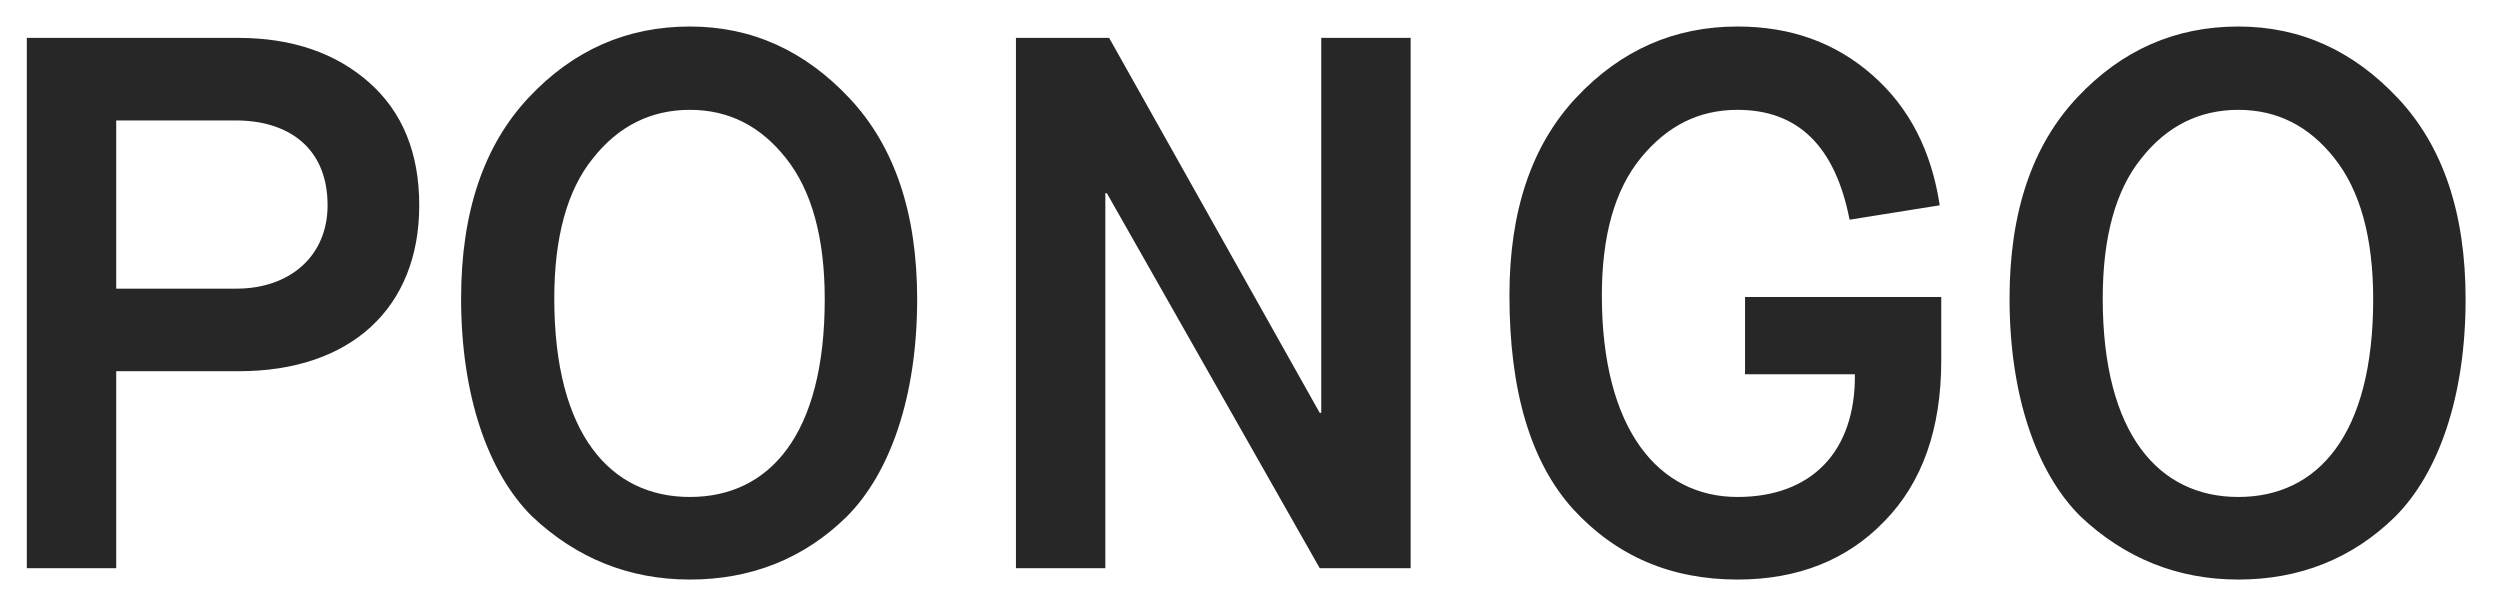 <?xml version="1.0" encoding="UTF-8"?> <svg xmlns="http://www.w3.org/2000/svg" width="66" height="16" viewBox="0 0 66 16" fill="none"><path d="M3.068 15V9.8H6.308C9.248 9.8 11.068 8.14 11.068 5.42C11.068 4.04 10.628 2.96 9.748 2.18C8.868 1.4 7.708 1 6.288 1H0.708V15H3.068ZM3.068 3.18H6.228C7.588 3.18 8.648 3.88 8.648 5.42C8.648 6.78 7.628 7.62 6.248 7.62H3.068V3.18ZM21.773 7.9C21.773 11.48 20.313 13.12 18.213 13.12C16.113 13.12 14.633 11.46 14.633 7.88C14.633 6.26 14.973 5.02 15.653 4.18C16.333 3.32 17.193 2.9 18.213 2.9C19.233 2.9 20.073 3.32 20.753 4.18C21.433 5.04 21.773 6.28 21.773 7.9ZM12.173 7.88C12.173 10.46 12.893 12.48 14.033 13.62C15.213 14.74 16.613 15.3 18.213 15.3C19.813 15.3 21.213 14.76 22.353 13.64C23.493 12.5 24.213 10.48 24.213 7.9C24.213 5.62 23.613 3.86 22.433 2.6C21.253 1.34 19.853 0.7 18.213 0.7C16.553 0.7 15.133 1.32 13.953 2.58C12.773 3.84 12.173 5.6 12.173 7.88ZM29.181 15V5.1H29.221L34.841 15H37.241V1H34.881V10.9H34.841L29.281 1H26.821V15H29.181ZM45.869 15.3C47.469 15.3 48.769 14.78 49.749 13.76C50.749 12.74 51.249 11.32 51.249 9.52V7.84H46.069V9.88H48.969C48.989 11.94 47.809 13.12 45.869 13.12C43.789 13.12 42.289 11.34 42.289 7.8C42.289 6.22 42.629 5.02 43.309 4.18C44.009 3.32 44.849 2.9 45.869 2.9C47.469 2.9 48.449 3.86 48.829 5.8L51.209 5.42C50.989 3.98 50.409 2.84 49.429 1.98C48.449 1.12 47.269 0.7 45.869 0.7C44.209 0.7 42.789 1.32 41.609 2.58C40.429 3.84 39.849 5.58 39.849 7.8C39.849 10.32 40.409 12.2 41.529 13.44C42.669 14.68 44.109 15.3 45.869 15.3ZM62.652 7.9C62.652 11.48 61.192 13.12 59.092 13.12C56.992 13.12 55.512 11.46 55.512 7.88C55.512 6.26 55.852 5.02 56.532 4.18C57.212 3.32 58.072 2.9 59.092 2.9C60.112 2.9 60.952 3.32 61.632 4.18C62.312 5.04 62.652 6.28 62.652 7.9ZM53.052 7.88C53.052 10.46 53.772 12.48 54.912 13.62C56.092 14.74 57.492 15.3 59.092 15.3C60.692 15.3 62.092 14.76 63.232 13.64C64.372 12.5 65.092 10.48 65.092 7.9C65.092 5.62 64.492 3.86 63.312 2.6C62.132 1.34 60.732 0.7 59.092 0.7C57.432 0.7 56.012 1.32 54.832 2.58C53.652 3.84 53.052 5.6 53.052 7.88Z" fill="#282727"></path></svg> 